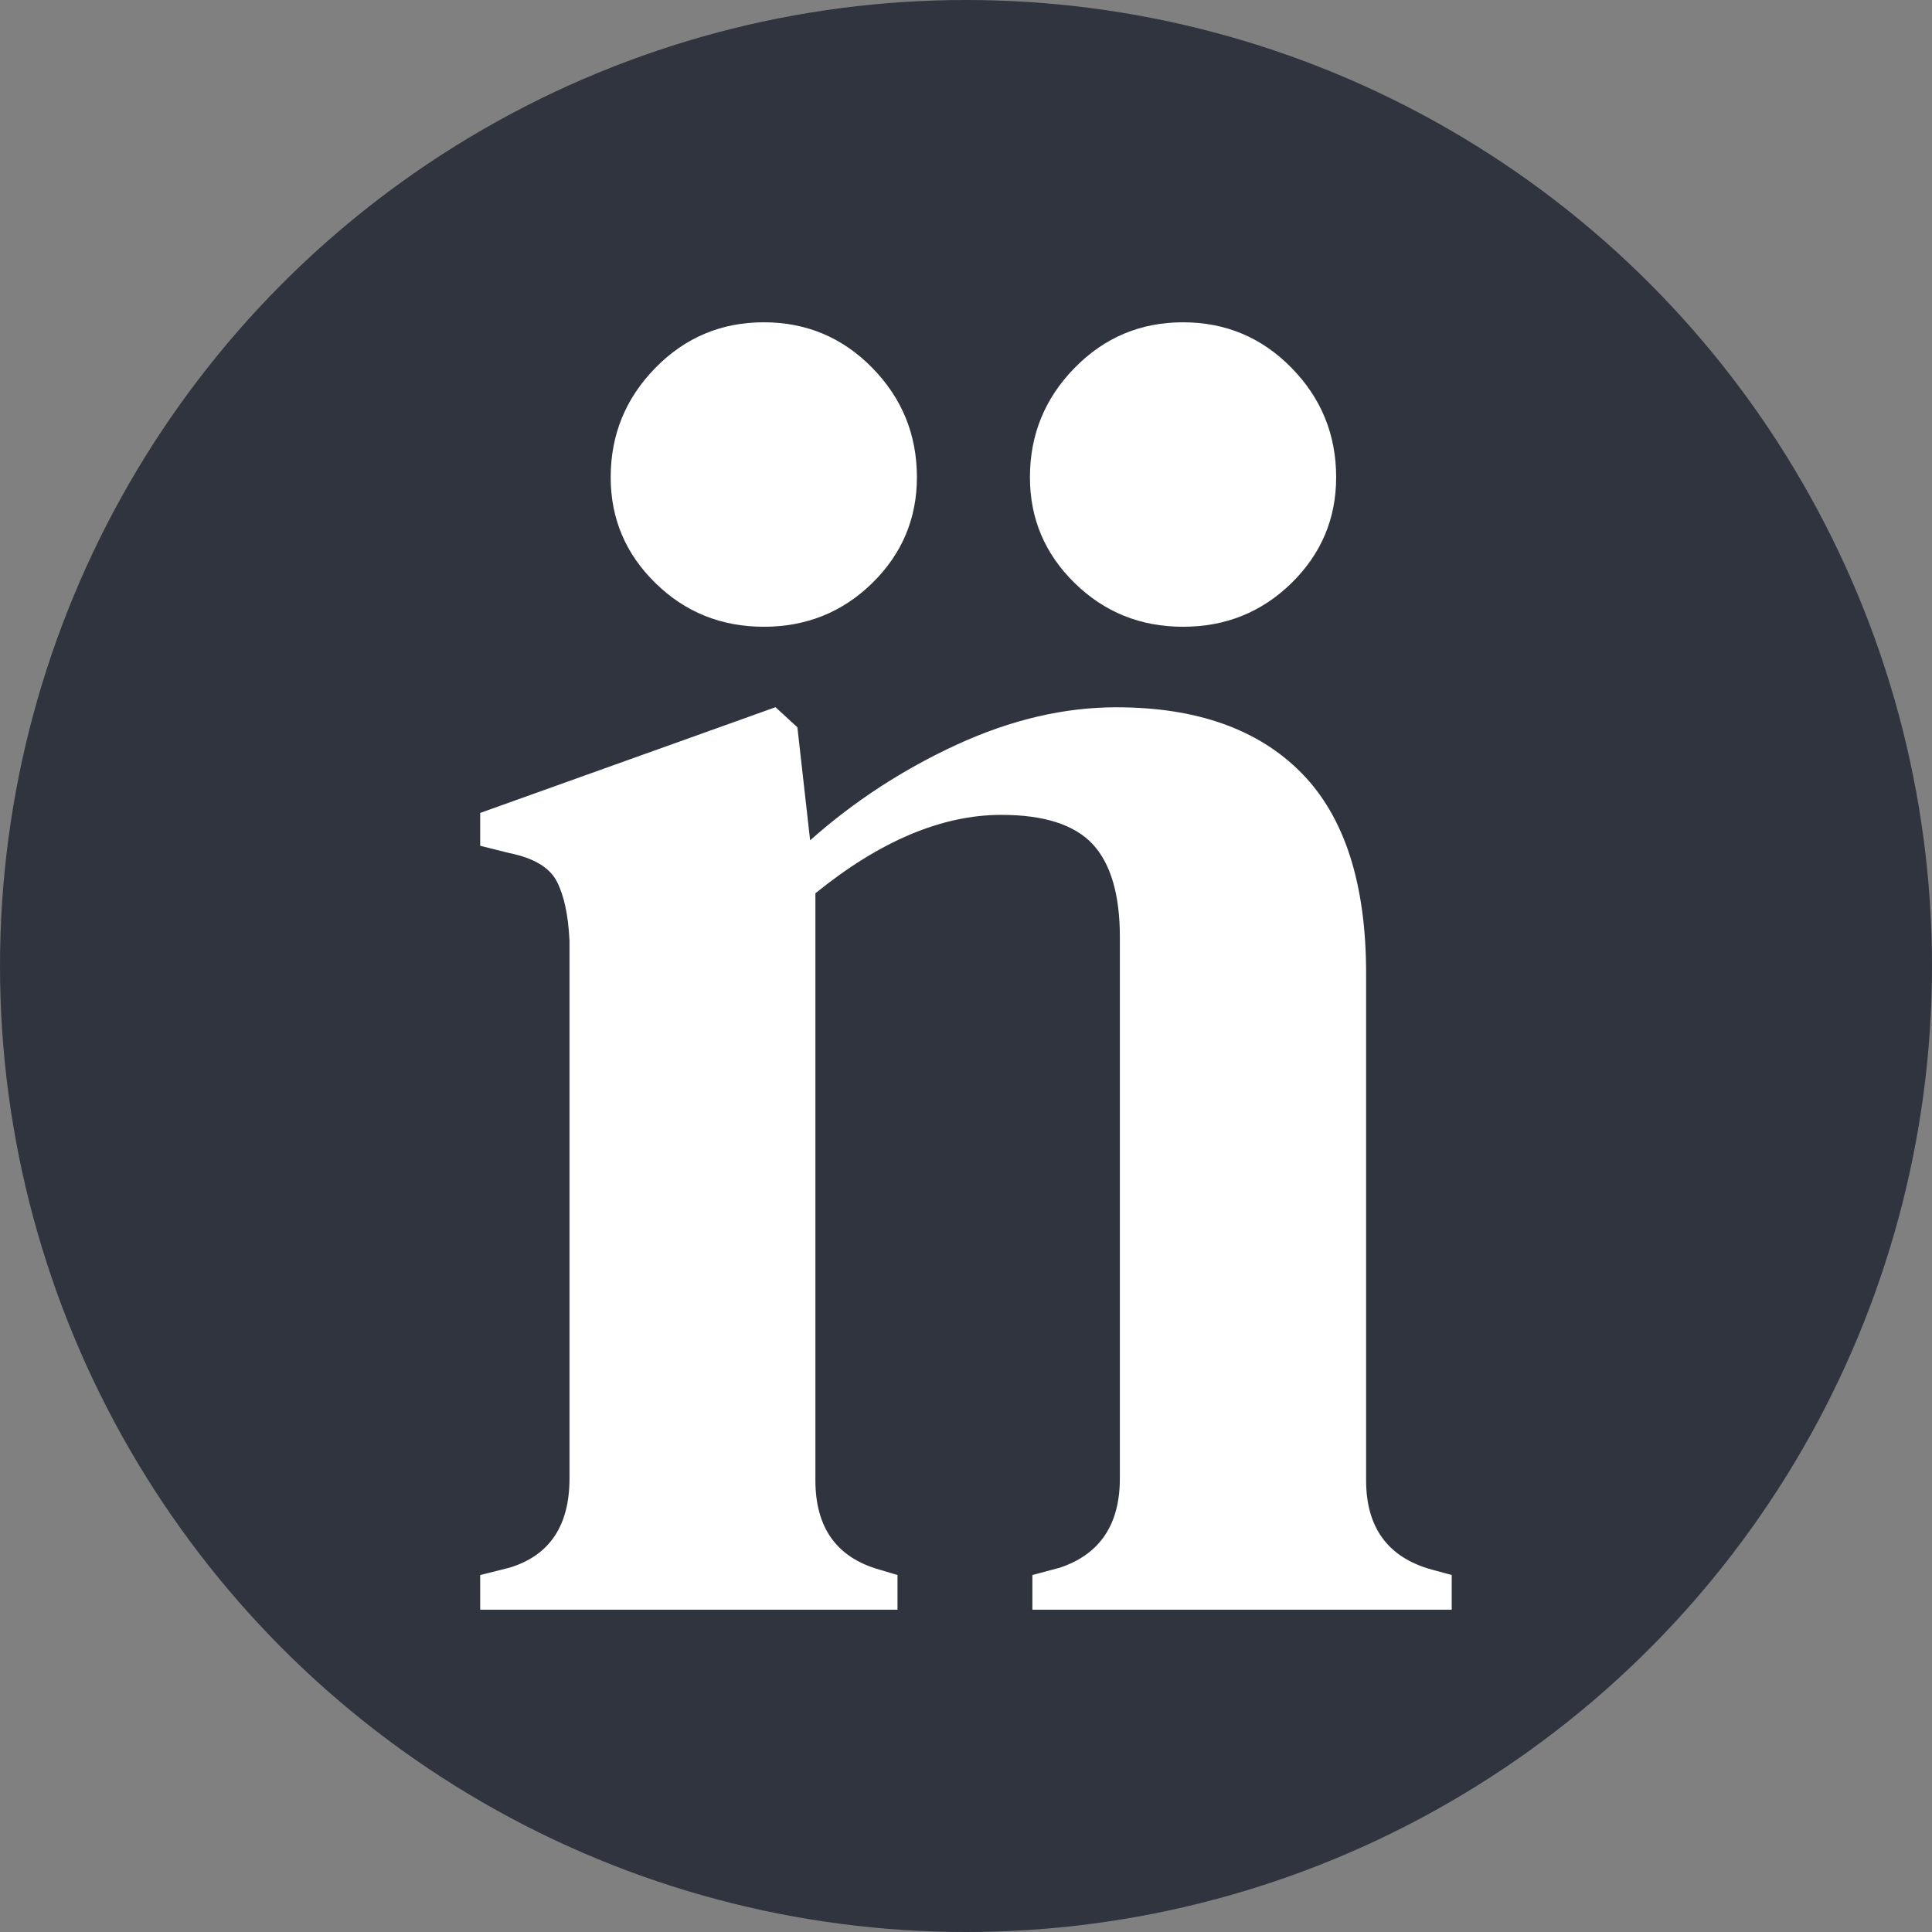 <?xml version="1.0" encoding="UTF-8"?>
<svg id="_레이어_1" data-name="레이어 1" xmlns="http://www.w3.org/2000/svg" viewBox="0 0 22 22">
  <rect x="0" y="0" width="22" height="22" fill="#808080" stroke="none"/>
  <defs>
    <style>
      .cls-1 {
        fill: #30343f;
      }

      .cls-1, .cls-2 {
        stroke-width: 0px;
      }

      .cls-2 {
        fill: #fff;
      }
    </style>
  </defs>
  <circle class="cls-1" cx="11" cy="11" r="11"/>
  <g>
    <path class="cls-2" d="m5.468,18.33v-.395l.332-.083c.457-.138.685-.477.685-1.017v-6.124c-.014-.29-.062-.515-.145-.675-.083-.159-.263-.266-.54-.322l-.332-.083v-.374l3.363-1.204.249.229.145,1.287c.498-.443,1.055-.806,1.671-1.09.616-.283,1.221-.425,1.816-.425.913,0,1.616.249,2.107.747.491.498.737,1.259.737,2.284v5.771c0,.54.249.879.747,1.017l.228.062v.395h-4.775v-.395l.311-.083c.457-.152.685-.491.685-1.017v-6.165c0-.484-.104-.837-.311-1.059-.208-.221-.554-.332-1.038-.332-.678,0-1.384.298-2.118.893v6.684c0,.54.242.879.727,1.017l.208.062v.395h-4.754Z"/>
    <g>
      <path class="cls-2" d="m8.698,7.137c-.485,0-.896-.166-1.235-.498-.339-.332-.509-.733-.509-1.204,0-.484.169-.899.509-1.246.339-.346.75-.519,1.235-.519.484,0,.896.173,1.235.519.339.346.508.761.508,1.246,0,.471-.17.872-.508,1.204-.339.332-.751.498-1.235.498Z"/>
      <path class="cls-2" d="m13.472,7.137c-.485,0-.896-.166-1.235-.498-.339-.332-.509-.733-.509-1.204,0-.484.169-.899.509-1.246.339-.346.75-.519,1.235-.519.484,0,.896.173,1.235.519.339.346.508.761.508,1.246,0,.471-.17.872-.508,1.204-.339.332-.751.498-1.235.498Z"/>
    </g>
  </g>
</svg>